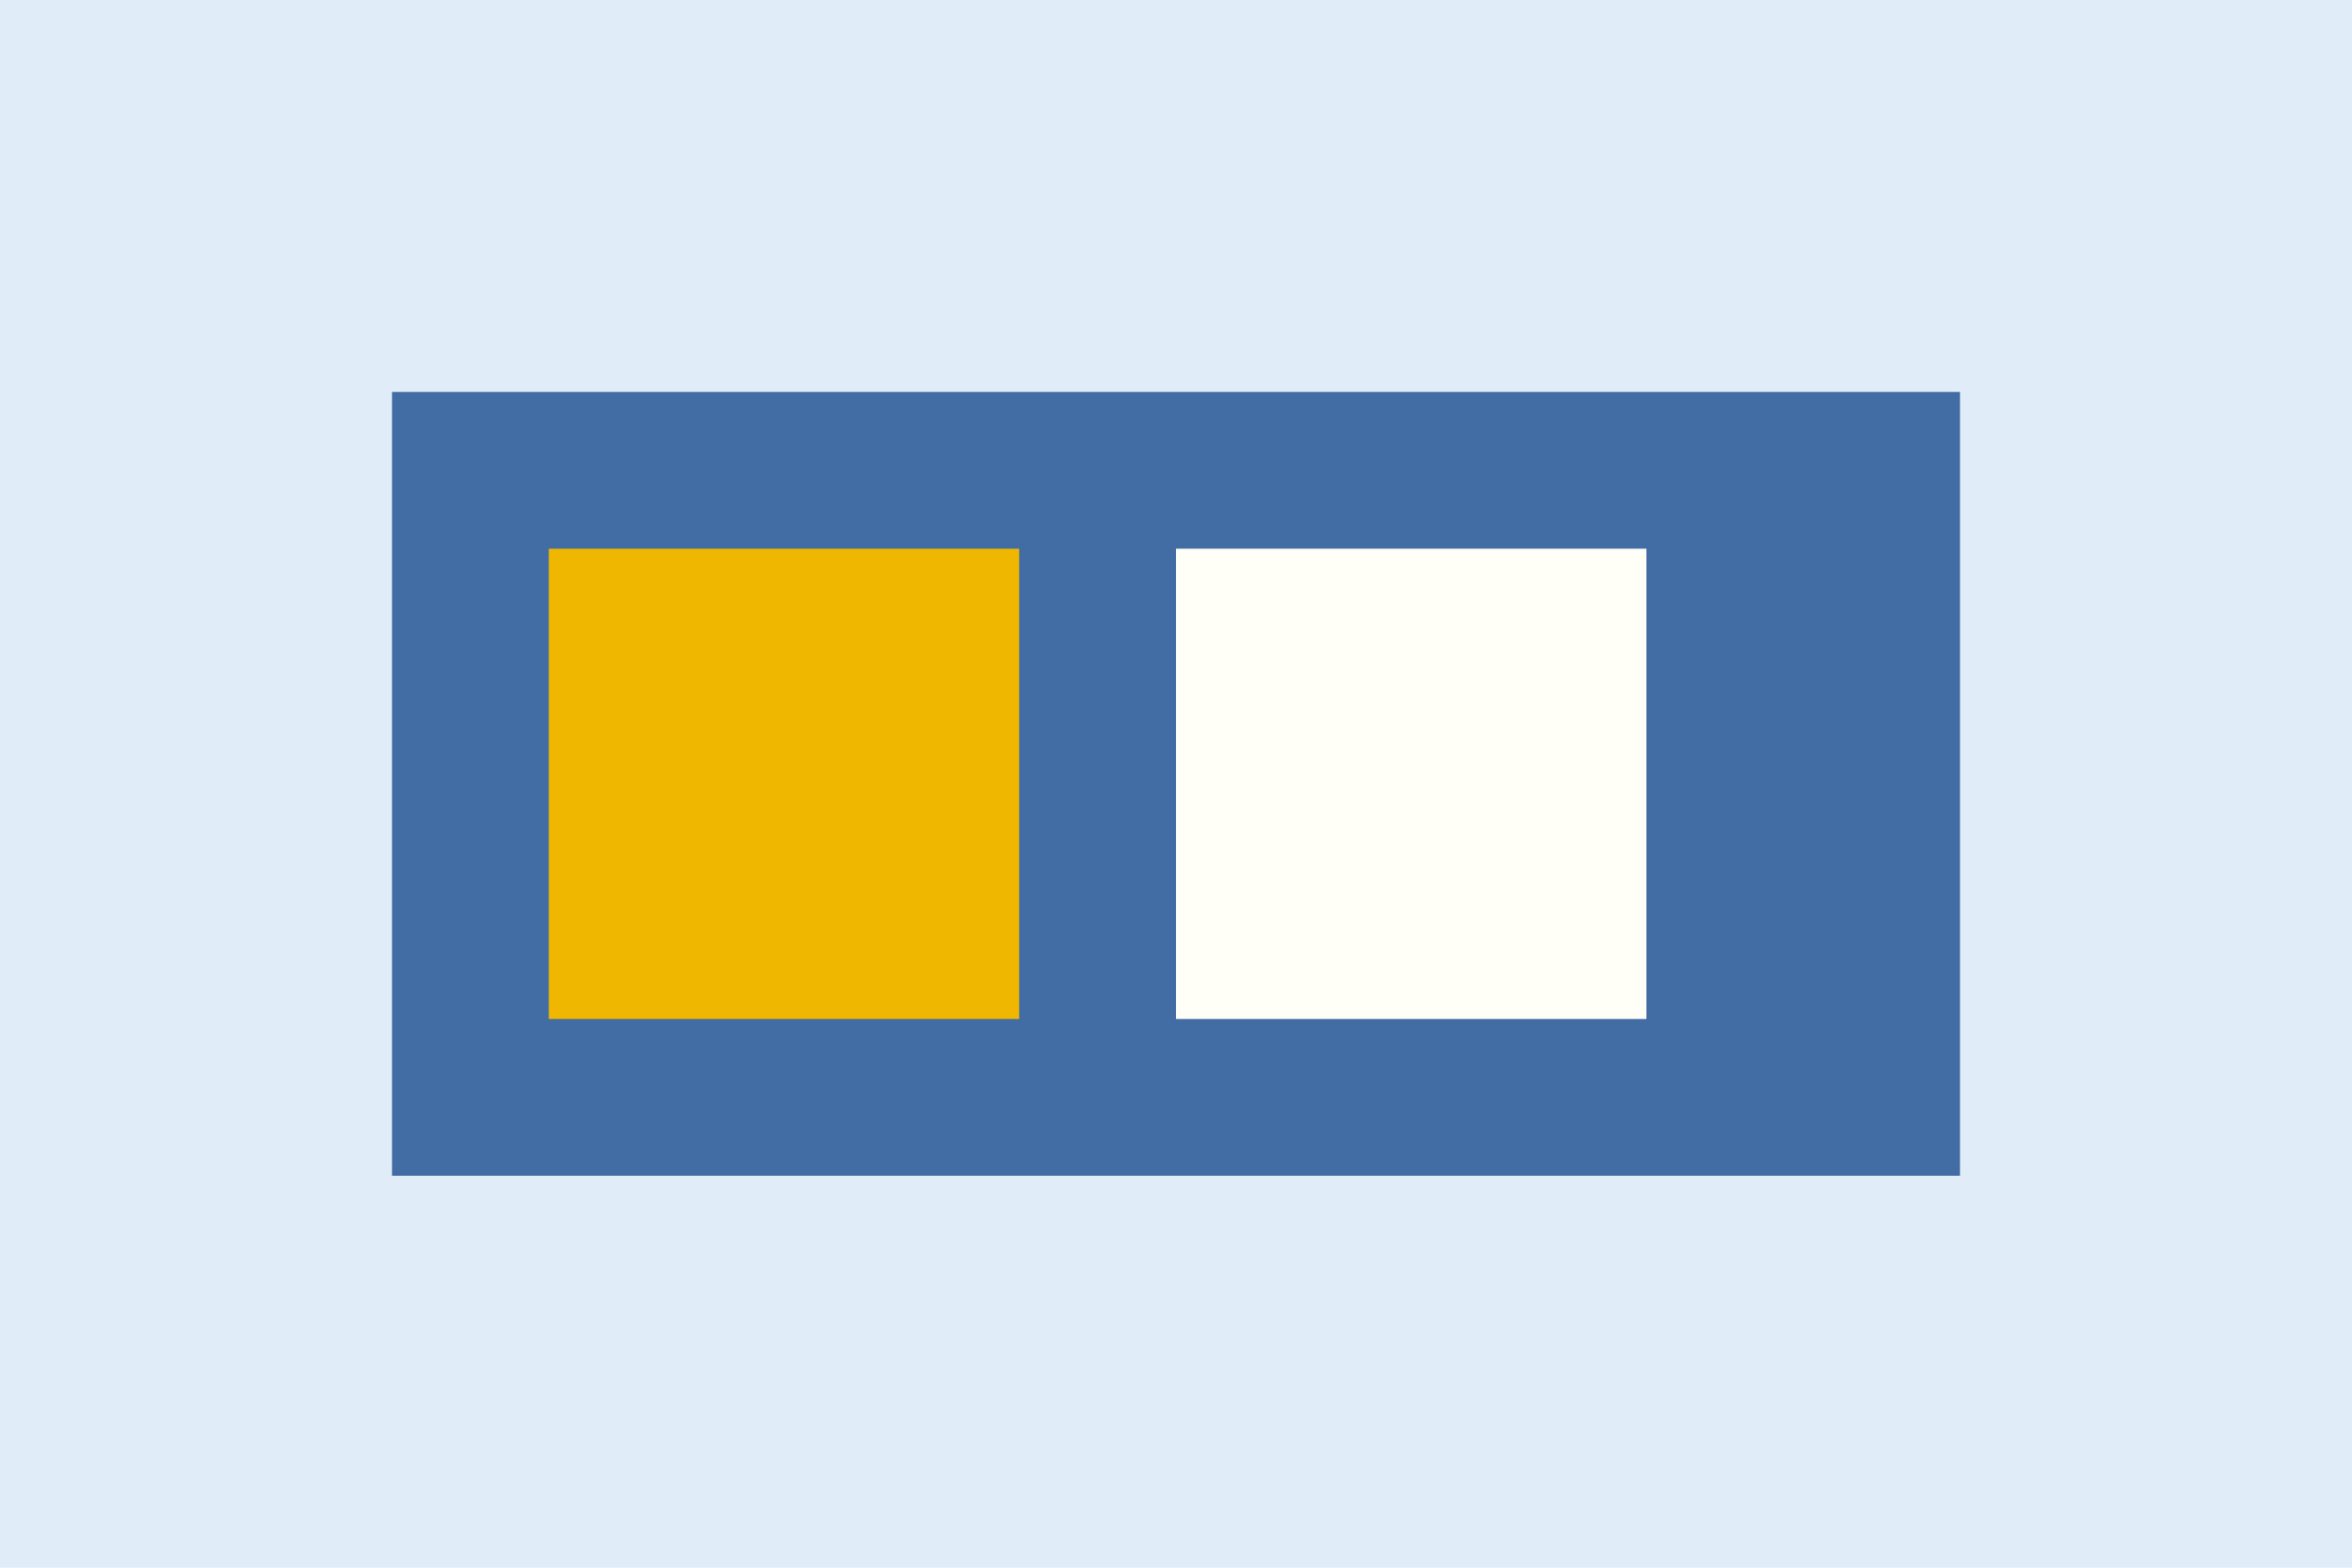 <svg width="300" height="200" viewBox="0 0 300 200" xmlns="http://www.w3.org/2000/svg">
    <rect width="300" height="200" fill="#E1ECF9"/>
    <rect x="50" y="50" width="200" height="100" fill="#1A4D8F" opacity="0.8"/>
    <rect x="70" y="70" width="60" height="60" fill="#EFB700"/>
    <rect x="150" y="70" width="60" height="60" fill="#FFFFF7"/>
</svg>